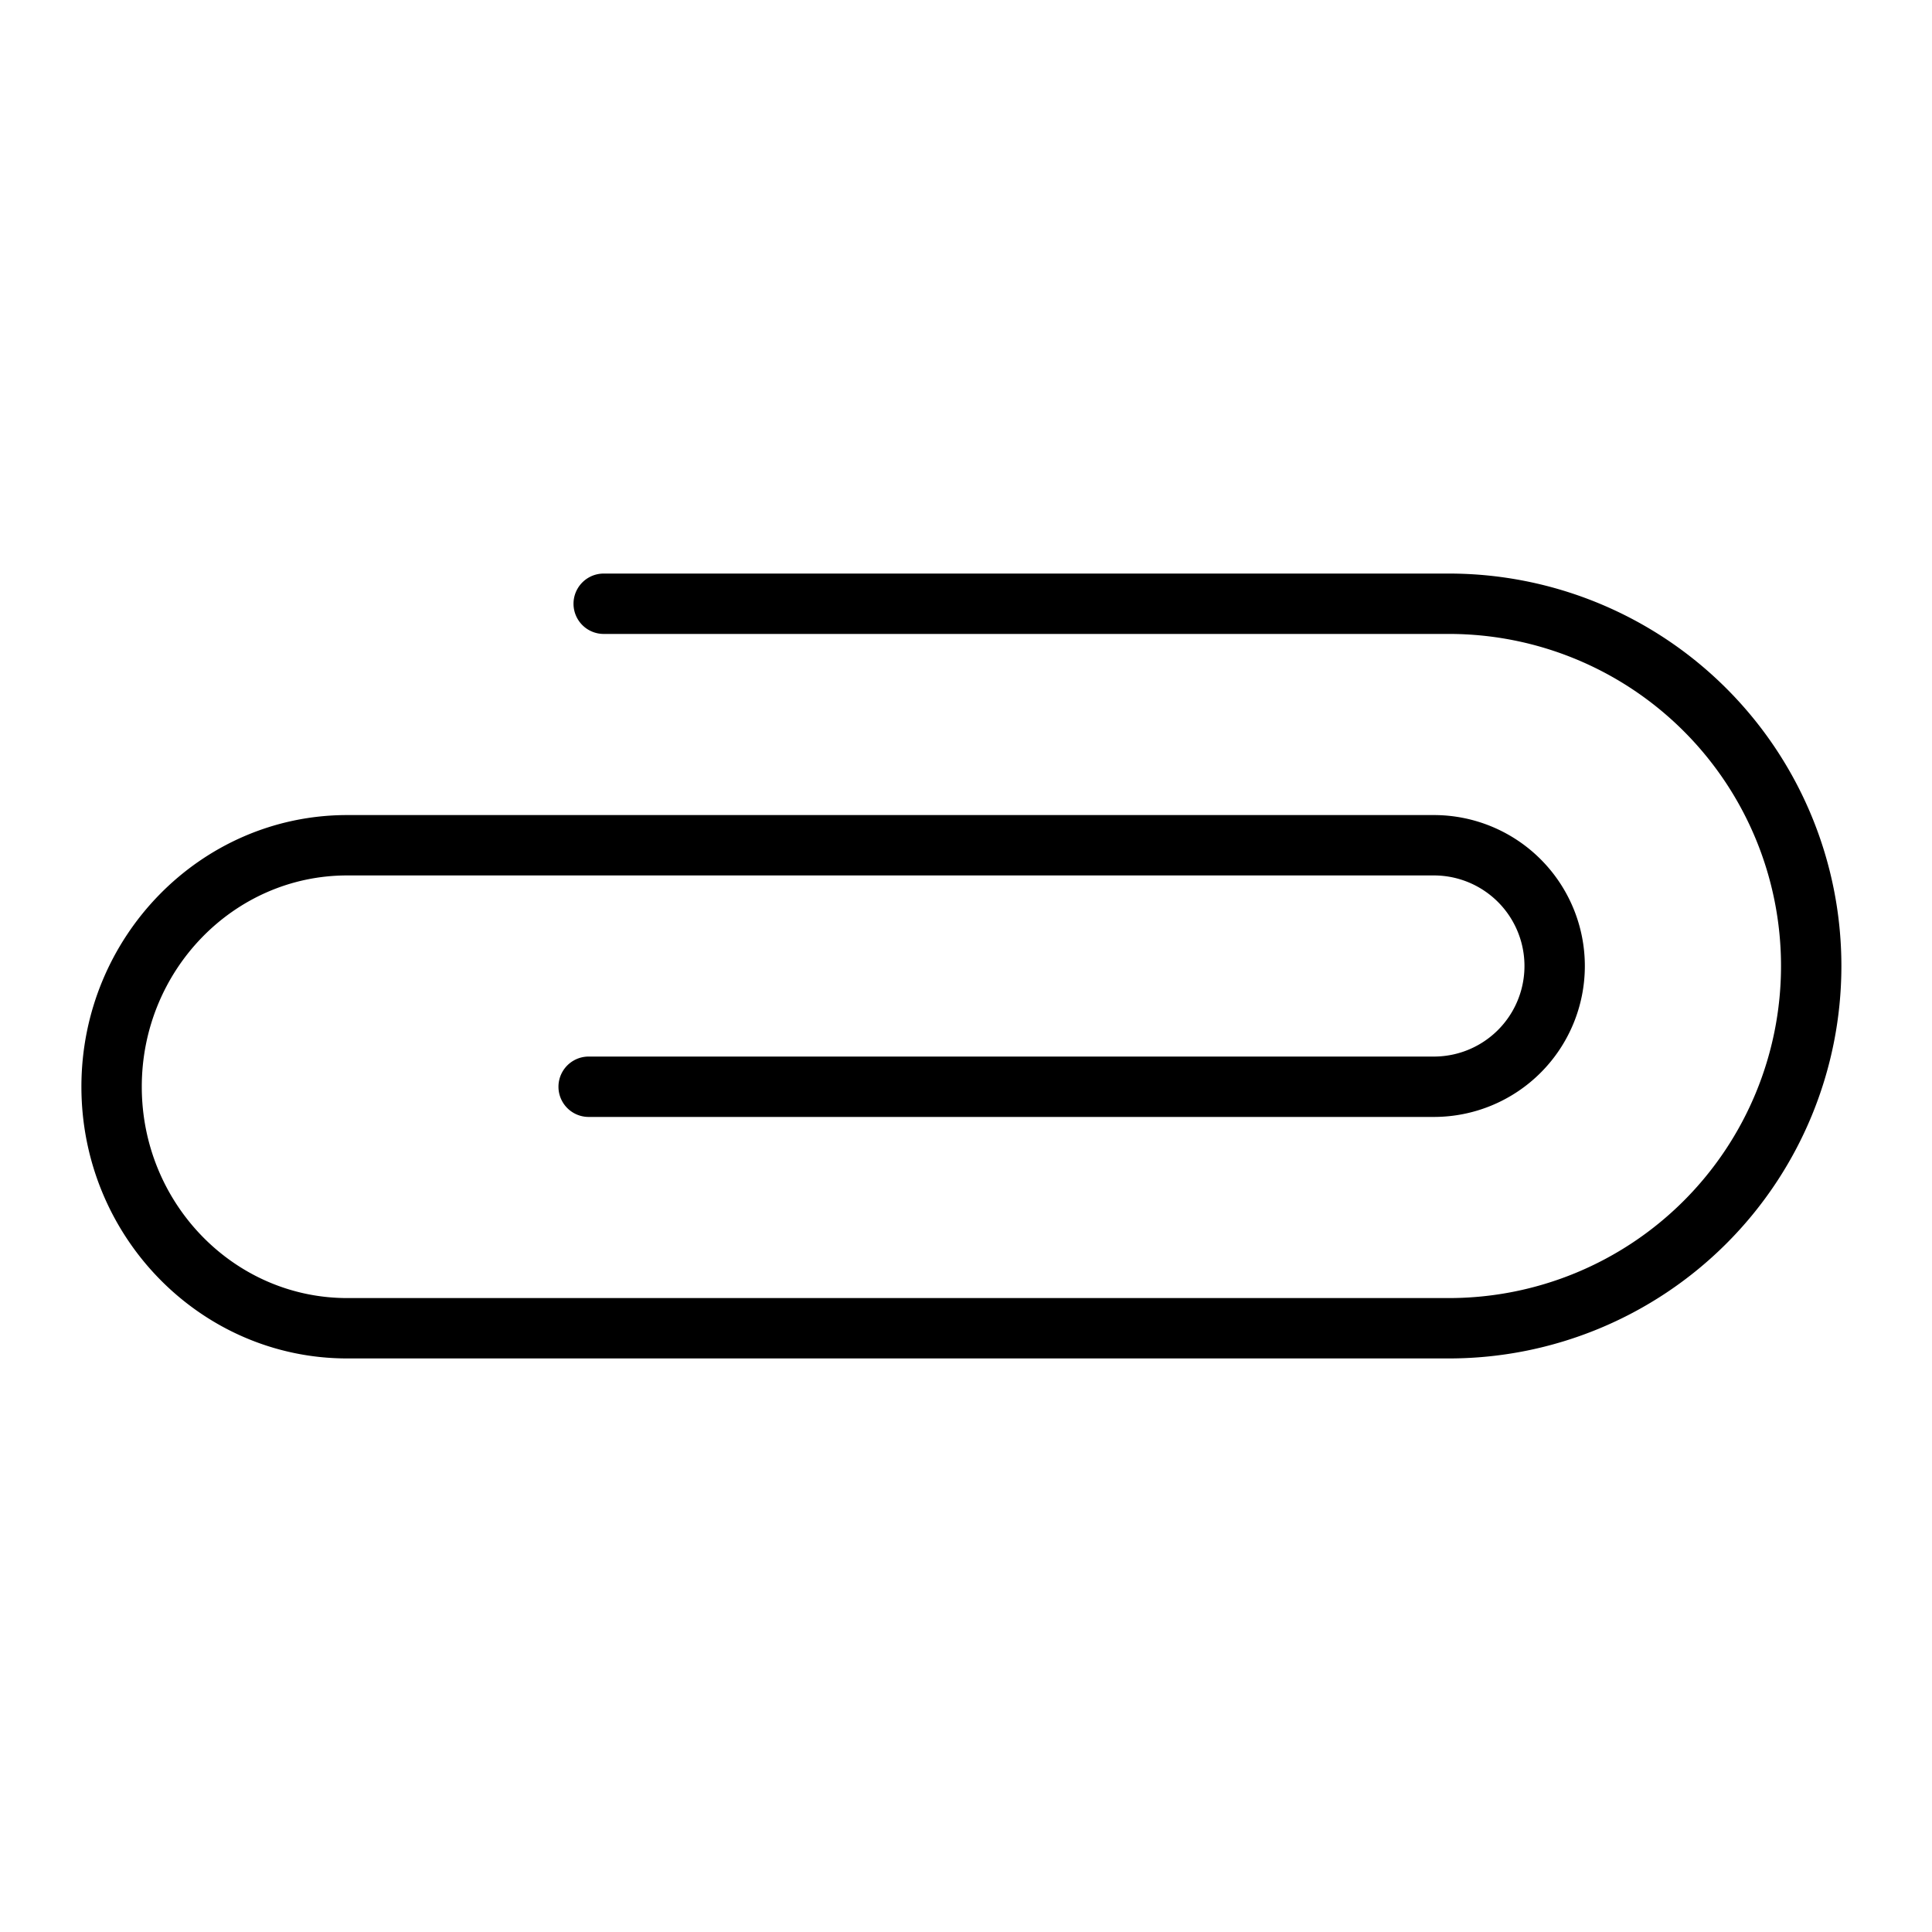 <?xml version="1.0" encoding="utf-8"?><!-- Скачано с сайта svg4.ru / Downloaded from svg4.ru -->
<svg fill="#000000" width="800px" height="800px" viewBox="0 0 256 256" id="Flat" xmlns="http://www.w3.org/2000/svg">
  <path d="M191.994,180H46c-19.416,0-35.213-16.149-35.213-36S26.584,108,46,108H190a20,20,0,0,1,0,40H78a4,4,0,0,1,0-8H190a12,12,0,0,0,0-24H46c-15.005,0-27.213,12.561-27.213,28S30.995,172,46,172H191.994a44,44,0,1,0,0-88h-112a4,4,0,0,1,0-8h112a52,52,0,1,1,0,104Z"/>
</svg>